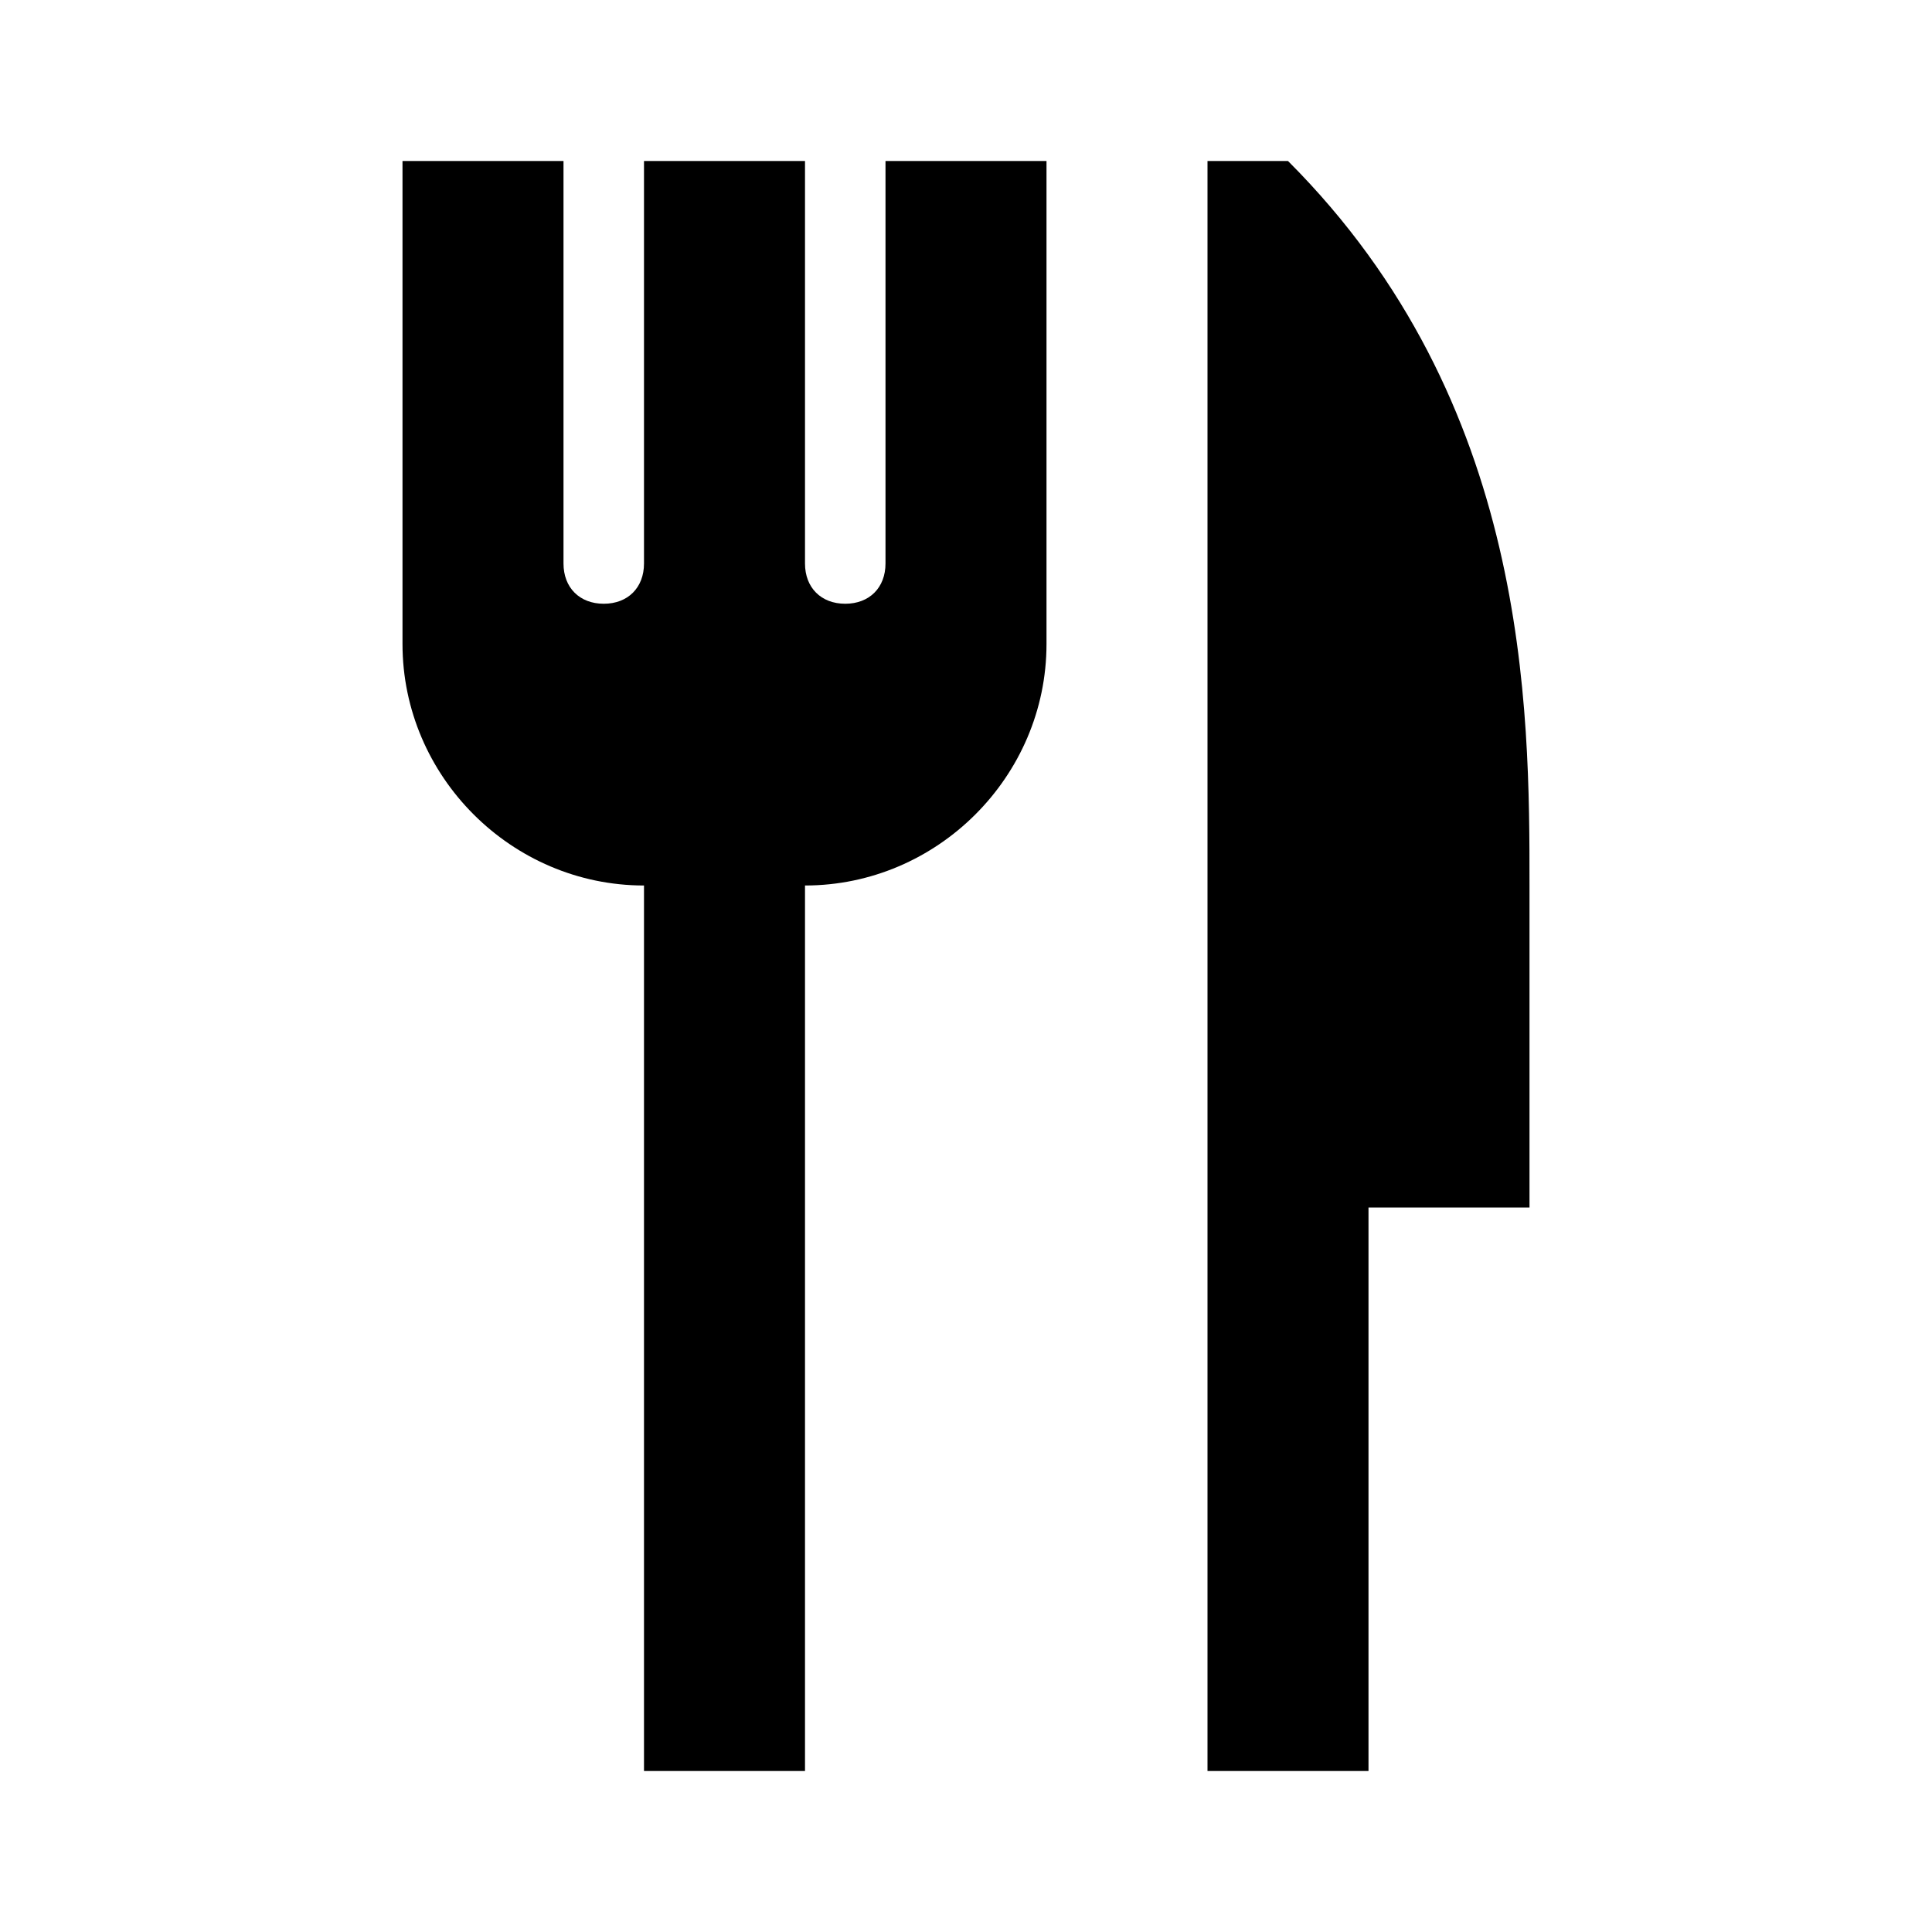 <?xml version="1.0" encoding="UTF-8"?> <svg xmlns="http://www.w3.org/2000/svg" viewBox="0 0 24 24" width="24px" height="24px"><path d="M 5 2 L 5 8 C 5 9.645 6.355 11 8 11 L 8 22 L 10 22 L 10 11 C 11.645 11 13 9.645 13 8 L 13 2 L 11 2 L 11 7 C 11 7.3 10.8 7.5 10.5 7.5 C 10.2 7.5 10 7.3 10 7 L 10 2 L 8 2 L 8 7 C 8 7.3 7.8 7.5 7.5 7.5 C 7.2 7.5 7 7.3 7 7 L 7 2 L 5 2 z M 15 2 L 15 15 L 15 22 L 17 22 L 17 15 L 19 15 L 19 11 C 19 8.8 19 5 16 2 L 15 2 z"></path></svg> 